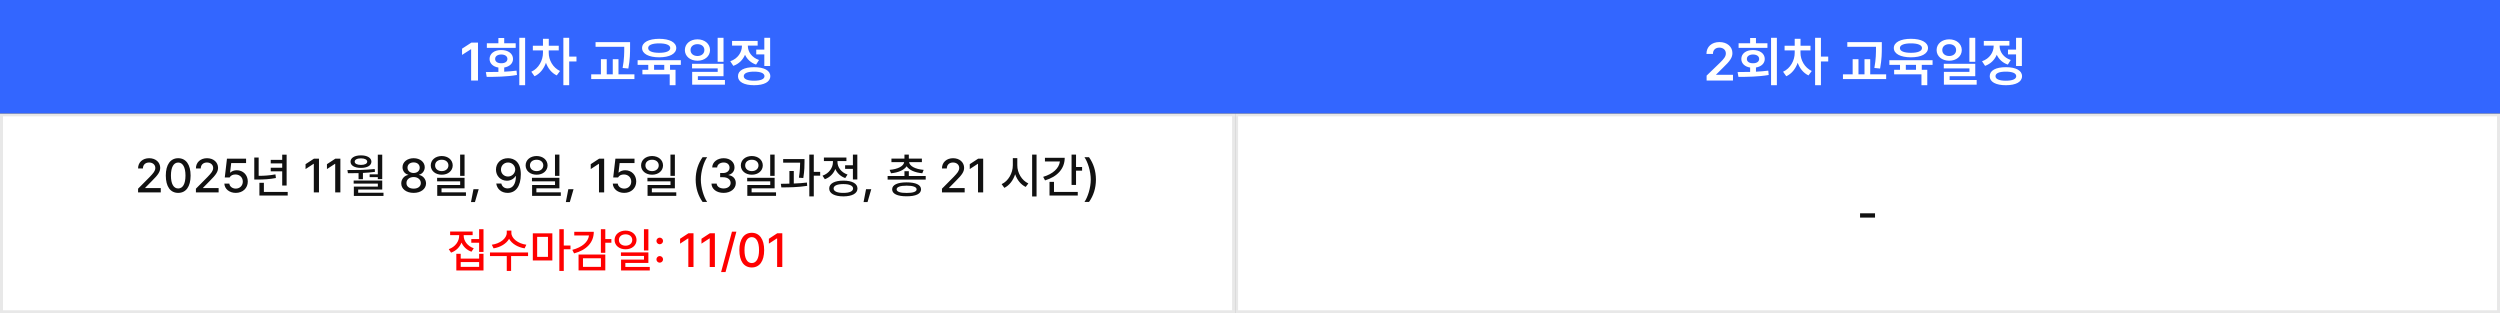 <svg width="838" height="105" viewBox="0 0 838 105" fill="none" xmlns="http://www.w3.org/2000/svg">
<rect x="0" y="0" width="838" height="105" fill="#333333" stroke="none"/>
<rect x="0.5" y="38.5" width="413" height="66" fill="white"/>
<rect x="0.5" y="38.5" width="413" height="66" stroke="#E8E8E8"/>
<path d="M46.281 64.5V63.25L50.203 59.297C51.438 58 52.062 57.281 52.062 56.297C52.062 55.188 51.156 54.469 49.969 54.469C48.719 54.469 47.906 55.266 47.906 56.469H46.281C46.266 54.406 47.844 53.031 50 53.031C52.188 53.031 53.688 54.406 53.703 56.25C53.688 57.516 53.094 58.516 50.969 60.609L48.672 62.938V63.031H53.891V64.5H46.281ZM59.734 64.656C57.109 64.656 55.578 62.547 55.578 58.844C55.578 55.172 57.141 53.031 59.734 53.031C62.328 53.031 63.891 55.172 63.891 58.844C63.891 62.547 62.344 64.656 59.734 64.656ZM59.734 63.172C61.266 63.172 62.172 61.672 62.172 58.844C62.172 56.031 61.25 54.484 59.734 54.484C58.219 54.484 57.297 56.031 57.297 58.844C57.297 61.672 58.203 63.172 59.734 63.172ZM65.672 64.5V63.25L69.594 59.297C70.828 58 71.453 57.281 71.453 56.297C71.453 55.188 70.547 54.469 69.359 54.469C68.109 54.469 67.297 55.266 67.297 56.469H65.672C65.656 54.406 67.234 53.031 69.391 53.031C71.578 53.031 73.078 54.406 73.094 56.25C73.078 57.516 72.484 58.516 70.359 60.609L68.062 62.938V63.031H73.281V64.5H65.672ZM79.031 64.656C76.891 64.656 75.281 63.344 75.203 61.547H76.875C76.969 62.516 77.891 63.219 79.031 63.219C80.406 63.219 81.391 62.219 81.391 60.875C81.391 59.5 80.375 58.5 78.953 58.484C78.047 58.484 77.359 58.781 76.969 59.484H75.344L76.078 53.188H82.484V54.656H77.5L77.125 57.828H77.234C77.703 57.375 78.5 57.062 79.359 57.062C81.484 57.062 83.062 58.641 83.062 60.828C83.062 63.062 81.391 64.656 79.031 64.656ZM96.078 51.844V62.188H94.594V57.422H90.75V56.234H94.594V54.766H90.75V53.578H94.594V51.844H96.078ZM96.438 64.328V65.531H86.953V61.281H88.453V64.328H96.438ZM86.703 52.812V58.938C88.562 58.938 90.328 58.82 92.328 58.453L92.484 59.672C90.266 60.094 88.375 60.172 86.312 60.188H85.234V52.812H86.703ZM106.922 53.188V64.5H105.188V54.906H105.125L102.422 56.672V55.031L105.234 53.188H106.922ZM114.094 53.188V64.5H112.359V54.906H112.297L109.594 56.672V55.031L112.406 53.188H114.094ZM128.125 51.844V60.047H126.641V59.375H123.906V58.438H126.641V51.844H128.125ZM116.453 57C119.156 57.016 122.594 56.984 125.609 56.656L125.688 57.609C124.367 57.789 123 57.898 121.656 57.969V60.078H120.188V58.031C118.922 58.062 117.719 58.07 116.625 58.062L116.453 57ZM128.125 60.516V63.531H120.062V64.609H128.547V65.688H118.609V62.547H126.656V61.547H118.547V60.516H128.125ZM121 52.078C123.078 52.078 124.484 52.906 124.5 54.188C124.484 55.5 123.078 56.281 121 56.281C118.875 56.281 117.484 55.5 117.5 54.188C117.484 52.906 118.875 52.078 121 52.078ZM121 53.078C119.703 53.078 118.891 53.516 118.891 54.188C118.891 54.859 119.703 55.281 121 55.281C122.266 55.281 123.094 54.859 123.094 54.188C123.094 53.516 122.266 53.078 121 53.078ZM138.656 64.656C136.203 64.656 134.484 63.328 134.5 61.484C134.484 60.031 135.531 58.844 136.859 58.641V58.578C135.703 58.312 134.922 57.281 134.922 56.047C134.922 54.312 136.5 53.031 138.656 53.031C140.797 53.031 142.359 54.312 142.375 56.047C142.359 57.281 141.578 58.312 140.438 58.578V58.641C141.75 58.844 142.797 60.031 142.812 61.484C142.797 63.328 141.078 64.656 138.656 64.656ZM138.656 63.234C140.125 63.234 141.062 62.469 141.062 61.359C141.062 60.188 140.047 59.344 138.656 59.344C137.25 59.344 136.219 60.188 136.25 61.359C136.219 62.469 137.156 63.234 138.656 63.234ZM138.656 57.984C139.844 57.984 140.688 57.266 140.688 56.203C140.688 55.156 139.859 54.438 138.656 54.438C137.406 54.438 136.594 55.141 136.594 56.203C136.594 57.266 137.453 57.984 138.656 57.984ZM148.078 52.297C150.188 52.312 151.734 53.609 151.75 55.438C151.734 57.281 150.188 58.562 148.078 58.562C145.953 58.562 144.391 57.281 144.391 55.438C144.391 53.609 145.953 52.312 148.078 52.297ZM148.078 53.547C146.781 53.531 145.828 54.297 145.844 55.438C145.828 56.594 146.781 57.359 148.078 57.359C149.359 57.359 150.312 56.594 150.312 55.438C150.312 54.297 149.359 53.531 148.078 53.547ZM155.719 51.828V58.953H154.234V51.828H155.719ZM155.719 59.594V63.125H148V64.469H156.188V65.656H146.562V62.016H154.25V60.781H146.516V59.594H155.719ZM160.453 63.422L159.203 67.734H157.875L158.703 63.422H160.453ZM170.312 53.031C172.391 53.047 174.578 54.297 174.578 58.438C174.578 62.406 172.875 64.656 170.156 64.656C168.078 64.656 166.609 63.375 166.344 61.531H168.047C168.281 62.484 169.016 63.156 170.156 63.156C171.906 63.156 172.922 61.625 172.938 59.047H172.797C172.188 60 171.125 60.578 169.906 60.578C167.875 60.578 166.25 59.031 166.25 56.859C166.25 54.703 167.859 53.016 170.312 53.031ZM170.312 54.469C168.938 54.469 167.922 55.531 167.922 56.828C167.922 58.141 168.906 59.172 170.281 59.172C171.641 59.172 172.703 58.062 172.703 56.812C172.703 55.594 171.703 54.469 170.312 54.469ZM179.875 52.297C181.984 52.312 183.531 53.609 183.547 55.438C183.531 57.281 181.984 58.562 179.875 58.562C177.75 58.562 176.188 57.281 176.188 55.438C176.188 53.609 177.75 52.312 179.875 52.297ZM179.875 53.547C178.578 53.531 177.625 54.297 177.641 55.438C177.625 56.594 178.578 57.359 179.875 57.359C181.156 57.359 182.109 56.594 182.109 55.438C182.109 54.297 181.156 53.531 179.875 53.547ZM187.516 51.828V58.953H186.031V51.828H187.516ZM187.516 59.594V63.125H179.797V64.469H187.984V65.656H178.359V62.016H186.047V60.781H178.312V59.594H187.516ZM192.25 63.422L191 67.734H189.672L190.5 63.422H192.25ZM202.516 53.188V64.5H200.781V54.906H200.719L198.016 56.672V55.031L200.828 53.188H202.516ZM209.234 64.656C207.094 64.656 205.484 63.344 205.406 61.547H207.078C207.172 62.516 208.094 63.219 209.234 63.219C210.609 63.219 211.594 62.219 211.594 60.875C211.594 59.5 210.578 58.5 209.156 58.484C208.25 58.484 207.562 58.781 207.172 59.484H205.547L206.281 53.188H212.688V54.656H207.703L207.328 57.828H207.438C207.906 57.375 208.703 57.062 209.562 57.062C211.688 57.062 213.266 58.641 213.266 60.828C213.266 63.062 211.594 64.656 209.234 64.656ZM218.578 52.297C220.688 52.312 222.234 53.609 222.25 55.438C222.234 57.281 220.688 58.562 218.578 58.562C216.453 58.562 214.891 57.281 214.891 55.438C214.891 53.609 216.453 52.312 218.578 52.297ZM218.578 53.547C217.281 53.531 216.328 54.297 216.344 55.438C216.328 56.594 217.281 57.359 218.578 57.359C219.859 57.359 220.812 56.594 220.812 55.438C220.812 54.297 219.859 53.531 218.578 53.547ZM226.219 51.828V58.953H224.734V51.828H226.219ZM226.219 59.594V63.125H218.5V64.469H226.688V65.656H217.062V62.016H224.75V60.781H217.016V59.594H226.219ZM233.188 60.188C233.203 57.25 234.031 54.797 235.5 52.703H237.031C235.953 54.25 234.922 57.406 234.922 60.188C234.922 62.984 235.953 66.125 237.031 67.688H235.5C234.031 65.594 233.203 63.141 233.188 60.188ZM242.562 64.656C240.219 64.656 238.547 63.391 238.484 61.547H240.234C240.297 62.547 241.281 63.172 242.547 63.172C243.906 63.172 244.906 62.422 244.906 61.328C244.906 60.219 243.969 59.406 242.359 59.406H241.391V58H242.359C243.641 58 244.547 57.281 244.547 56.203C244.547 55.172 243.781 54.469 242.578 54.469C241.438 54.469 240.438 55.094 240.391 56.125H238.734C238.781 54.281 240.484 53.031 242.594 53.031C244.812 53.031 246.219 54.438 246.203 56.109C246.219 57.391 245.422 58.328 244.203 58.625V58.703C245.75 58.922 246.641 59.953 246.641 61.391C246.641 63.281 244.906 64.656 242.562 64.656ZM252.016 52.297C254.125 52.312 255.672 53.609 255.688 55.438C255.672 57.281 254.125 58.562 252.016 58.562C249.891 58.562 248.328 57.281 248.328 55.438C248.328 53.609 249.891 52.312 252.016 52.297ZM252.016 53.547C250.719 53.531 249.766 54.297 249.781 55.438C249.766 56.594 250.719 57.359 252.016 57.359C253.297 57.359 254.25 56.594 254.25 55.438C254.25 54.297 253.297 53.531 252.016 53.547ZM259.656 51.828V58.953H258.172V51.828H259.656ZM259.656 59.594V63.125H251.938V64.469H260.125V65.656H250.5V62.016H258.188V60.781H250.453V59.594H259.656ZM269.672 53.328V54.188C269.672 55.359 269.672 57.172 269.266 59.672L267.797 59.562C268.148 57.32 268.188 55.703 268.203 54.531H262.516V53.328H269.672ZM266.078 57.328V61.516C267.57 61.469 269.086 61.367 270.484 61.188L270.562 62.297C267.641 62.766 264.391 62.828 261.906 62.812L261.734 61.609C262.609 61.602 263.586 61.594 264.609 61.562V57.328H266.078ZM272.781 51.828V57.609H274.922V58.875H272.781V65.828H271.281V51.828H272.781ZM287.375 51.828V60.156H285.891V56.609H283.281V55.391H285.891V51.828H287.375ZM282.688 60.547C285.625 60.547 287.422 61.516 287.422 63.188C287.422 64.859 285.625 65.812 282.688 65.828C279.75 65.812 277.938 64.859 277.953 63.188C277.938 61.516 279.75 60.547 282.688 60.547ZM282.688 61.703C280.641 61.703 279.422 62.234 279.422 63.188C279.422 64.125 280.641 64.672 282.688 64.656C284.734 64.672 285.953 64.125 285.953 63.188C285.953 62.234 284.734 61.703 282.688 61.703ZM280.719 54.297C280.719 56.078 281.984 57.797 284.094 58.516L283.328 59.688C281.758 59.141 280.602 58.023 280 56.641C279.383 58.211 278.156 59.469 276.484 60.078L275.703 58.891C277.875 58.141 279.203 56.25 279.203 54.312V54H276.172V52.797H283.719V54H280.719V54.297ZM292.047 63.422L290.797 67.734H289.469L290.297 63.422H292.047ZM310.297 59V60.203H297.531V59H303.172V57.391H304.641V59H310.297ZM304.641 51.812V53.156H309.016V54.344H304.734C304.891 55.695 306.828 56.711 309.609 56.938L309.156 58.078C306.734 57.852 304.773 57.039 303.906 55.734C303.031 57.039 301.07 57.852 298.672 58.078L298.203 56.938C300.969 56.711 302.906 55.695 303.078 54.344H298.812V53.156H303.172V51.812H304.641ZM303.906 61.125C306.953 61.125 308.734 61.953 308.734 63.469C308.734 64.984 306.953 65.812 303.906 65.797C300.844 65.812 299.047 64.984 299.047 63.469C299.047 61.953 300.844 61.125 303.906 61.125ZM303.906 62.234C301.75 62.234 300.547 62.672 300.547 63.469C300.547 64.266 301.75 64.688 303.906 64.672C306.031 64.688 307.25 64.266 307.25 63.469C307.25 62.672 306.031 62.234 303.906 62.234ZM315.75 64.5V63.25L319.672 59.297C320.906 58 321.531 57.281 321.531 56.297C321.531 55.188 320.625 54.469 319.438 54.469C318.188 54.469 317.375 55.266 317.375 56.469H315.75C315.734 54.406 317.312 53.031 319.469 53.031C321.656 53.031 323.156 54.406 323.172 56.25C323.156 57.516 322.562 58.516 320.438 60.609L318.141 62.938V63.031H323.359V64.5H315.75ZM329.562 53.188V64.5H327.828V54.906H327.766L325.062 56.672V55.031L327.875 53.188H329.562ZM341 55.391C340.984 57.953 342.531 60.516 344.703 61.484L343.812 62.656C342.203 61.891 340.93 60.32 340.281 58.406C339.625 60.453 338.336 62.148 336.656 62.969L335.75 61.719C337.953 60.734 339.5 58.062 339.5 55.391V53H341V55.391ZM347.453 51.828V65.859H345.969V51.828H347.453ZM360.688 51.828V55.969H362.719V57.203H360.688V62H359.188V51.828H360.688ZM356.891 52.891C356.891 56.562 354.391 59.234 350.297 60.469L349.672 59.281C352.945 58.297 354.984 56.438 355.281 54.125H350.266V52.891H356.891ZM361.266 64.328V65.531H351.797V60.953H353.297V64.328H361.266ZM367.359 60.188C367.344 63.141 366.516 65.594 365.047 67.688H363.516C364.594 66.125 365.625 62.984 365.625 60.188C365.625 57.406 364.594 54.25 363.516 52.703H365.047C366.516 54.797 367.344 57.25 367.359 60.188Z" fill="#111111"/>
<path d="M162.07 76.828V84.453H160.602V81.359H157.977V80.141H160.602V76.828H162.07ZM154.43 85.078V86.688H160.602V85.078H162.07V90.656H152.961V85.078H154.43ZM154.43 89.453H160.602V87.844H154.43V89.453ZM155.43 79.016C155.43 80.75 156.695 82.5 158.805 83.219L158.039 84.375C156.461 83.82 155.305 82.703 154.695 81.312C154.078 82.867 152.859 84.102 151.195 84.688L150.43 83.516C152.586 82.766 153.914 80.922 153.914 79V78.812H150.883V77.609H158.43V78.812H155.43V79.016ZM171.414 78.062C171.398 79.922 173.68 81.672 176.43 82.031L175.852 83.25C173.562 82.883 171.547 81.695 170.648 80.047C169.727 81.703 167.719 82.883 165.445 83.25L164.852 82.031C167.602 81.672 169.852 79.938 169.867 78.062V77.297H171.414V78.062ZM177.008 84.625V85.844H171.32V90.828H169.867V85.844H164.242V84.625H177.008ZM185.148 78.219V87.312H178.602V78.219H185.148ZM180.055 79.391V86.109H183.68V79.391H180.055ZM188.977 76.828V82.312H191.227V83.562H188.977V90.828H187.492V76.828H188.977ZM202.898 76.828V80.125H204.93V81.359H202.898V84.734H201.414V76.828H202.898ZM199.039 77.703C199.023 81.297 196.602 83.812 192.43 84.938L191.836 83.75C195.18 82.867 197.156 81.109 197.43 78.922H192.492V77.703H199.039ZM202.898 85.328V90.641H193.93V85.328H202.898ZM195.414 86.562V89.453H201.43V86.562H195.414ZM209.695 77.297C211.805 77.312 213.352 78.609 213.367 80.438C213.352 82.281 211.805 83.562 209.695 83.562C207.57 83.562 206.008 82.281 206.008 80.438C206.008 78.609 207.57 77.312 209.695 77.297ZM209.695 78.547C208.398 78.531 207.445 79.297 207.461 80.438C207.445 81.594 208.398 82.359 209.695 82.359C210.977 82.359 211.93 81.594 211.93 80.438C211.93 79.297 210.977 78.531 209.695 78.547ZM217.336 76.828V83.953H215.852V76.828H217.336ZM217.336 84.594V88.125H209.617V89.469H217.805V90.656H208.18V87.016H215.867V85.781H208.133V84.594H217.336ZM221.148 88.047C220.539 88.047 220.023 87.547 220.039 86.938C220.023 86.328 220.539 85.828 221.148 85.828C221.742 85.828 222.258 86.328 222.258 86.938C222.258 87.547 221.742 88.047 221.148 88.047ZM221.148 81.875C220.539 81.875 220.023 81.375 220.039 80.766C220.023 80.156 220.539 79.656 221.148 79.656C221.742 79.656 222.258 80.156 222.258 80.766C222.258 81.375 221.742 81.875 221.148 81.875ZM232.461 78.188V89.5H230.727V79.906H230.664L227.961 81.672V80.031L230.773 78.188H232.461ZM239.633 78.188V89.5H237.898V79.906H237.836L235.133 81.672V80.031L237.945 78.188H239.633ZM246.836 77.656L243.195 91.203H241.711L245.352 77.656H246.836ZM251.992 89.656C249.367 89.656 247.836 87.547 247.836 83.844C247.836 80.172 249.398 78.031 251.992 78.031C254.586 78.031 256.148 80.172 256.148 83.844C256.148 87.547 254.602 89.656 251.992 89.656ZM251.992 88.172C253.523 88.172 254.43 86.672 254.43 83.844C254.43 81.031 253.508 79.484 251.992 79.484C250.477 79.484 249.555 81.031 249.555 83.844C249.555 86.672 250.461 88.172 251.992 88.172ZM262.227 78.188V89.5H260.492V79.906H260.43L257.727 81.672V80.031L260.539 78.188H262.227Z" fill="#FF0000"/>
<rect x="414.5" y="38.5" width="423" height="66" fill="white"/>
<rect x="414.5" y="38.5" width="423" height="66" stroke="#E8E8E8"/>
<path d="M628.508 71.5V72.938H623.492V71.5H628.508Z" fill="#111111"/>
<rect width="838" height="38" fill="#3366FF"/>
<path d="M160.223 14.273V27H157.92V16.506H157.85L154.879 18.404V16.312L158.025 14.273H160.223ZM176.025 12.674V28.564H174.074V12.674H176.025ZM162.859 24.152C164.125 24.144 165.558 24.144 167.061 24.1V22.641C165.268 22.359 164.107 21.261 164.107 19.758C164.107 17.965 165.689 16.77 168.01 16.77C170.348 16.77 171.965 17.965 171.965 19.758C171.965 21.252 170.796 22.342 169.012 22.623V24.029C170.409 23.968 171.815 23.854 173.143 23.678L173.283 25.137C169.785 25.734 166.006 25.77 163.141 25.77L162.859 24.152ZM172.861 14.502V16.049H163.193V14.502H167.061V12.727H169.012V14.502H172.861ZM168.01 18.264C166.814 18.281 165.953 18.826 165.971 19.758C165.953 20.672 166.814 21.217 168.01 21.199C169.258 21.217 170.084 20.672 170.084 19.758C170.084 18.826 169.258 18.281 168.01 18.264ZM183.936 17.719C183.936 20.074 185.271 22.641 187.715 23.801L186.625 25.277C184.911 24.477 183.663 22.904 183.004 21.041C182.301 23.045 180.991 24.741 179.172 25.559L178.1 24.047C180.596 22.922 182.002 20.215 182.002 17.719V16.893H178.609V15.328H182.002V13.008H183.953V15.328H187.293V16.893H183.936V17.719ZM190.791 12.674V18.967H193.234V20.602H190.791V28.564H188.84V12.674H190.791ZM211.199 14.133V15.75C211.199 17.719 211.199 19.863 210.619 22.975L208.703 22.781C209.248 19.846 209.248 17.666 209.248 15.75V15.697H199.633V14.133H211.199ZM212.658 24.908V26.508H198.174V24.908H201.426V19.846H203.377V24.908H205.398V19.846H207.314V24.908H212.658ZM228.215 20.18V21.744H224.594V23.396H226.439V28.564H224.488V24.926H215.33V23.396H217.299V21.744H213.73V20.18H228.215ZM220.955 13.008C224.436 13.008 226.668 14.185 226.686 16.102C226.668 18.035 224.436 19.213 220.955 19.213C217.475 19.213 215.225 18.035 215.225 16.102C215.225 14.185 217.475 13.008 220.955 13.008ZM220.955 14.537C218.635 14.537 217.246 15.1 217.264 16.102C217.246 17.139 218.635 17.701 220.955 17.701C223.275 17.701 224.664 17.139 224.664 16.102C224.664 15.1 223.275 14.537 220.955 14.537ZM219.25 23.396H222.66V21.744H219.25V23.396ZM233.787 13.184C236.195 13.184 237.988 14.678 238.006 16.77C237.988 18.879 236.195 20.355 233.787 20.355C231.361 20.355 229.568 18.879 229.568 16.77C229.568 14.678 231.361 13.184 233.787 13.184ZM233.787 14.801C232.451 14.801 231.467 15.557 231.467 16.77C231.467 18 232.451 18.773 233.787 18.773C235.123 18.773 236.107 18 236.107 16.77C236.107 15.557 235.123 14.801 233.787 14.801ZM242.523 12.674V20.707H240.555V12.674H242.523ZM242.523 21.393V25.541H233.928V26.824H242.998V28.371H232.012V24.1H240.572V22.922H231.977V21.393H242.523ZM258.15 12.674V22.113H256.199V18.229H253.492V16.629H256.199V12.674H258.15ZM252.771 22.518C256.146 22.518 258.203 23.625 258.203 25.541C258.203 27.457 256.146 28.564 252.771 28.564C249.414 28.564 247.357 27.457 247.375 25.541C247.357 23.625 249.414 22.518 252.771 22.518ZM252.771 24.012C250.557 24.012 249.309 24.539 249.309 25.541C249.309 26.525 250.557 27.053 252.771 27.053C254.986 27.053 256.252 26.525 256.252 25.541C256.252 24.539 254.986 24.012 252.771 24.012ZM250.68 15.398C250.68 17.332 251.963 19.283 254.424 20.109L253.439 21.656C251.673 21.059 250.416 19.846 249.73 18.352C249.027 20.048 247.7 21.401 245.811 22.078L244.791 20.531C247.34 19.652 248.693 17.508 248.693 15.416V15.293H245.389V13.711H253.967V15.293H250.68V15.398Z" fill="white"/>
<path d="M572.055 27V25.348L576.555 21.006C577.838 19.723 578.506 18.967 578.506 17.895C578.506 16.717 577.574 15.961 576.326 15.961C575.008 15.961 574.164 16.787 574.182 18.07H572.002C571.984 15.662 573.795 14.098 576.344 14.098C578.945 14.098 580.703 15.645 580.703 17.789C580.703 19.23 580 20.391 577.504 22.746L575.236 24.996V25.084H580.896V27H572.055ZM595.609 12.674V28.564H593.658V12.674H595.609ZM582.443 24.152C583.709 24.144 585.142 24.144 586.645 24.1V22.641C584.852 22.359 583.691 21.261 583.691 19.758C583.691 17.965 585.273 16.77 587.594 16.77C589.932 16.77 591.549 17.965 591.549 19.758C591.549 21.252 590.38 22.342 588.596 22.623V24.029C589.993 23.968 591.399 23.854 592.727 23.678L592.867 25.137C589.369 25.734 585.59 25.77 582.725 25.77L582.443 24.152ZM592.445 14.502V16.049H582.777V14.502H586.645V12.727H588.596V14.502H592.445ZM587.594 18.264C586.398 18.281 585.537 18.826 585.555 19.758C585.537 20.672 586.398 21.217 587.594 21.199C588.842 21.217 589.668 20.672 589.668 19.758C589.668 18.826 588.842 18.281 587.594 18.264ZM603.52 17.719C603.52 20.074 604.855 22.641 607.299 23.801L606.209 25.277C604.495 24.477 603.247 22.904 602.588 21.041C601.885 23.045 600.575 24.741 598.756 25.559L597.684 24.047C600.18 22.922 601.586 20.215 601.586 17.719V16.893H598.193V15.328H601.586V13.008H603.537V15.328H606.877V16.893H603.52V17.719ZM610.375 12.674V18.967H612.818V20.602H610.375V28.564H608.424V12.674H610.375ZM630.783 14.133V15.75C630.783 17.719 630.783 19.863 630.203 22.975L628.287 22.781C628.832 19.846 628.832 17.666 628.832 15.75V15.697H619.217V14.133H630.783ZM632.242 24.908V26.508H617.758V24.908H621.01V19.846H622.961V24.908H624.982V19.846H626.898V24.908H632.242ZM647.799 20.18V21.744H644.178V23.396H646.023V28.564H644.072V24.926H634.914V23.396H636.883V21.744H633.314V20.18H647.799ZM640.539 13.008C644.02 13.008 646.252 14.185 646.27 16.102C646.252 18.035 644.02 19.213 640.539 19.213C637.059 19.213 634.809 18.035 634.809 16.102C634.809 14.185 637.059 13.008 640.539 13.008ZM640.539 14.537C638.219 14.537 636.83 15.1 636.848 16.102C636.83 17.139 638.219 17.701 640.539 17.701C642.859 17.701 644.248 17.139 644.248 16.102C644.248 15.1 642.859 14.537 640.539 14.537ZM638.834 23.396H642.244V21.744H638.834V23.396ZM653.371 13.184C655.779 13.184 657.572 14.678 657.59 16.77C657.572 18.879 655.779 20.355 653.371 20.355C650.945 20.355 649.152 18.879 649.152 16.77C649.152 14.678 650.945 13.184 653.371 13.184ZM653.371 14.801C652.035 14.801 651.051 15.557 651.051 16.77C651.051 18 652.035 18.773 653.371 18.773C654.707 18.773 655.691 18 655.691 16.77C655.691 15.557 654.707 14.801 653.371 14.801ZM662.107 12.674V20.707H660.139V12.674H662.107ZM662.107 21.393V25.541H653.512V26.824H662.582V28.371H651.596V24.1H660.156V22.922H651.561V21.393H662.107ZM677.734 12.674V22.113H675.783V18.229H673.076V16.629H675.783V12.674H677.734ZM672.355 22.518C675.73 22.518 677.787 23.625 677.787 25.541C677.787 27.457 675.73 28.564 672.355 28.564C668.998 28.564 666.941 27.457 666.959 25.541C666.941 23.625 668.998 22.518 672.355 22.518ZM672.355 24.012C670.141 24.012 668.893 24.539 668.893 25.541C668.893 26.525 670.141 27.053 672.355 27.053C674.57 27.053 675.836 26.525 675.836 25.541C675.836 24.539 674.57 24.012 672.355 24.012ZM670.264 15.398C670.264 17.332 671.547 19.283 674.008 20.109L673.023 21.656C671.257 21.059 670 19.846 669.314 18.352C668.611 20.048 667.284 21.401 665.395 22.078L664.375 20.531C666.924 19.652 668.277 17.508 668.277 15.416V15.293H664.973V13.711H673.551V15.293H670.264V15.398Z" fill="white"/>
</svg>
